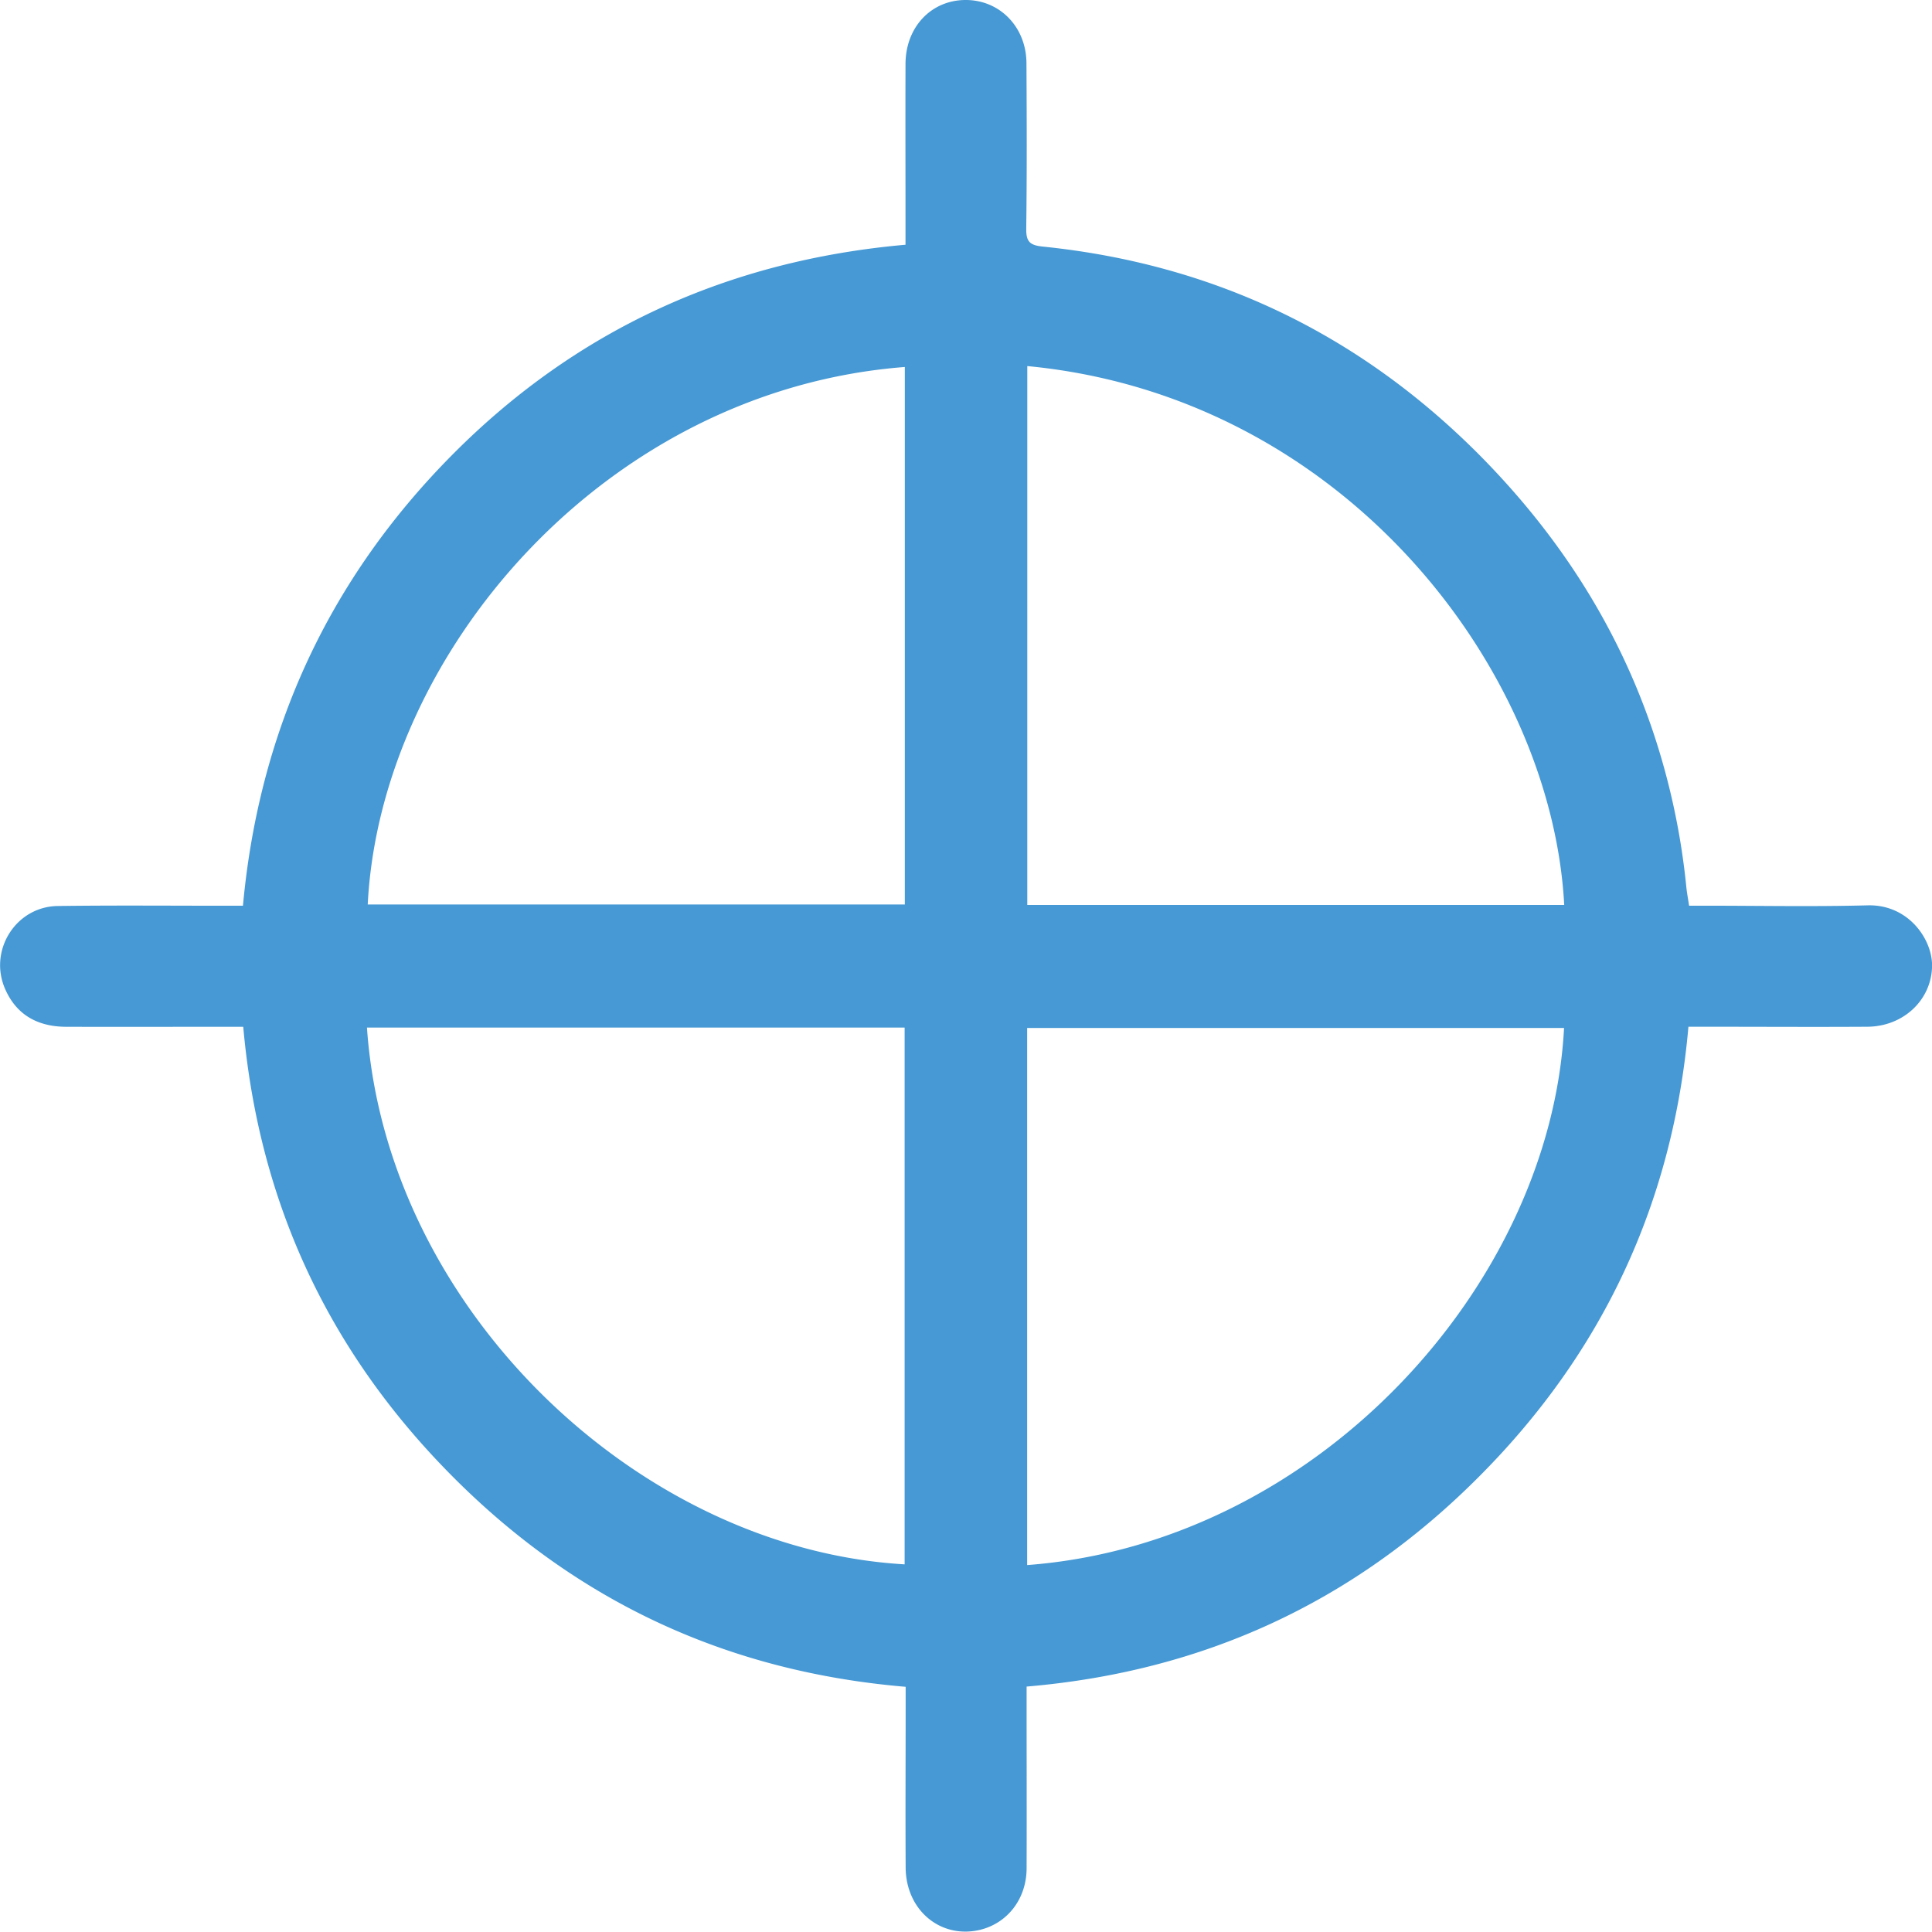 <svg xmlns="http://www.w3.org/2000/svg" viewBox="0 0 699.82 699.69"><defs><style>.cls-1{fill:#4699d4;}</style></defs><title>Target_Simple Line Icon</title><g id="Layer_2" data-name="Layer 2"><g id="Layer_1-2" data-name="Layer 1"><path class="cls-1" d="M88.11,371.93h-6c-19.33,0-38.66.05-58,0-10.2,0-18.1-4.11-22.3-13.8-6-13.92,3.94-29.74,19.11-29.95,20.33-.28,40.66-.09,61-.1H88c5.85-63.74,31.28-118.57,76.15-163.66S263.86,94.32,328,88.65V83.1c0-20-.07-40,0-60C328.06,9.77,337.33.05,349.72,0s22,9.74,22.09,22.84c.11,20,.18,40-.08,60-.06,4.71,1.31,6,6,6.48q92.13,9.43,157.67,75c29,29.12,50.85,62.8,63.8,102a257,257,0,0,1,11.63,55c.22,2.13.63,4.24,1,6.75h5.69c19.67,0,39.34.39,59-.13,14.65-.38,23.29,12.11,23.32,21.69,0,12.32-10.17,22.19-23.44,22.28-19.5.12-39,0-58.49,0h-6.32q-8.43,95.65-76.26,163.37c-45.14,45.18-99.55,70.21-163.47,75.64v5.89c0,20,.07,40,0,60-.05,11.13-7.06,20-17.19,22.3-14.14,3.15-26.53-7.28-26.62-22.62-.11-19.83,0-39.66,0-59.49v-6c-64-5.4-118.53-30.48-163.75-75.81C119.18,490,93.78,435.74,88.11,371.93Zm239.64-239C219,141.31,137.8,236.83,133.2,327.63H327.75Zm44.36,194.87H566.6c-4.56-85.65-80-184.29-194.49-195.2Zm-.05,239.11C477.24,559,561.64,465.25,566.54,372.36H372.06ZM132.92,372.22c7,101.64,98.18,188.84,194.76,194.43V372.22Z"/></g></g></svg>